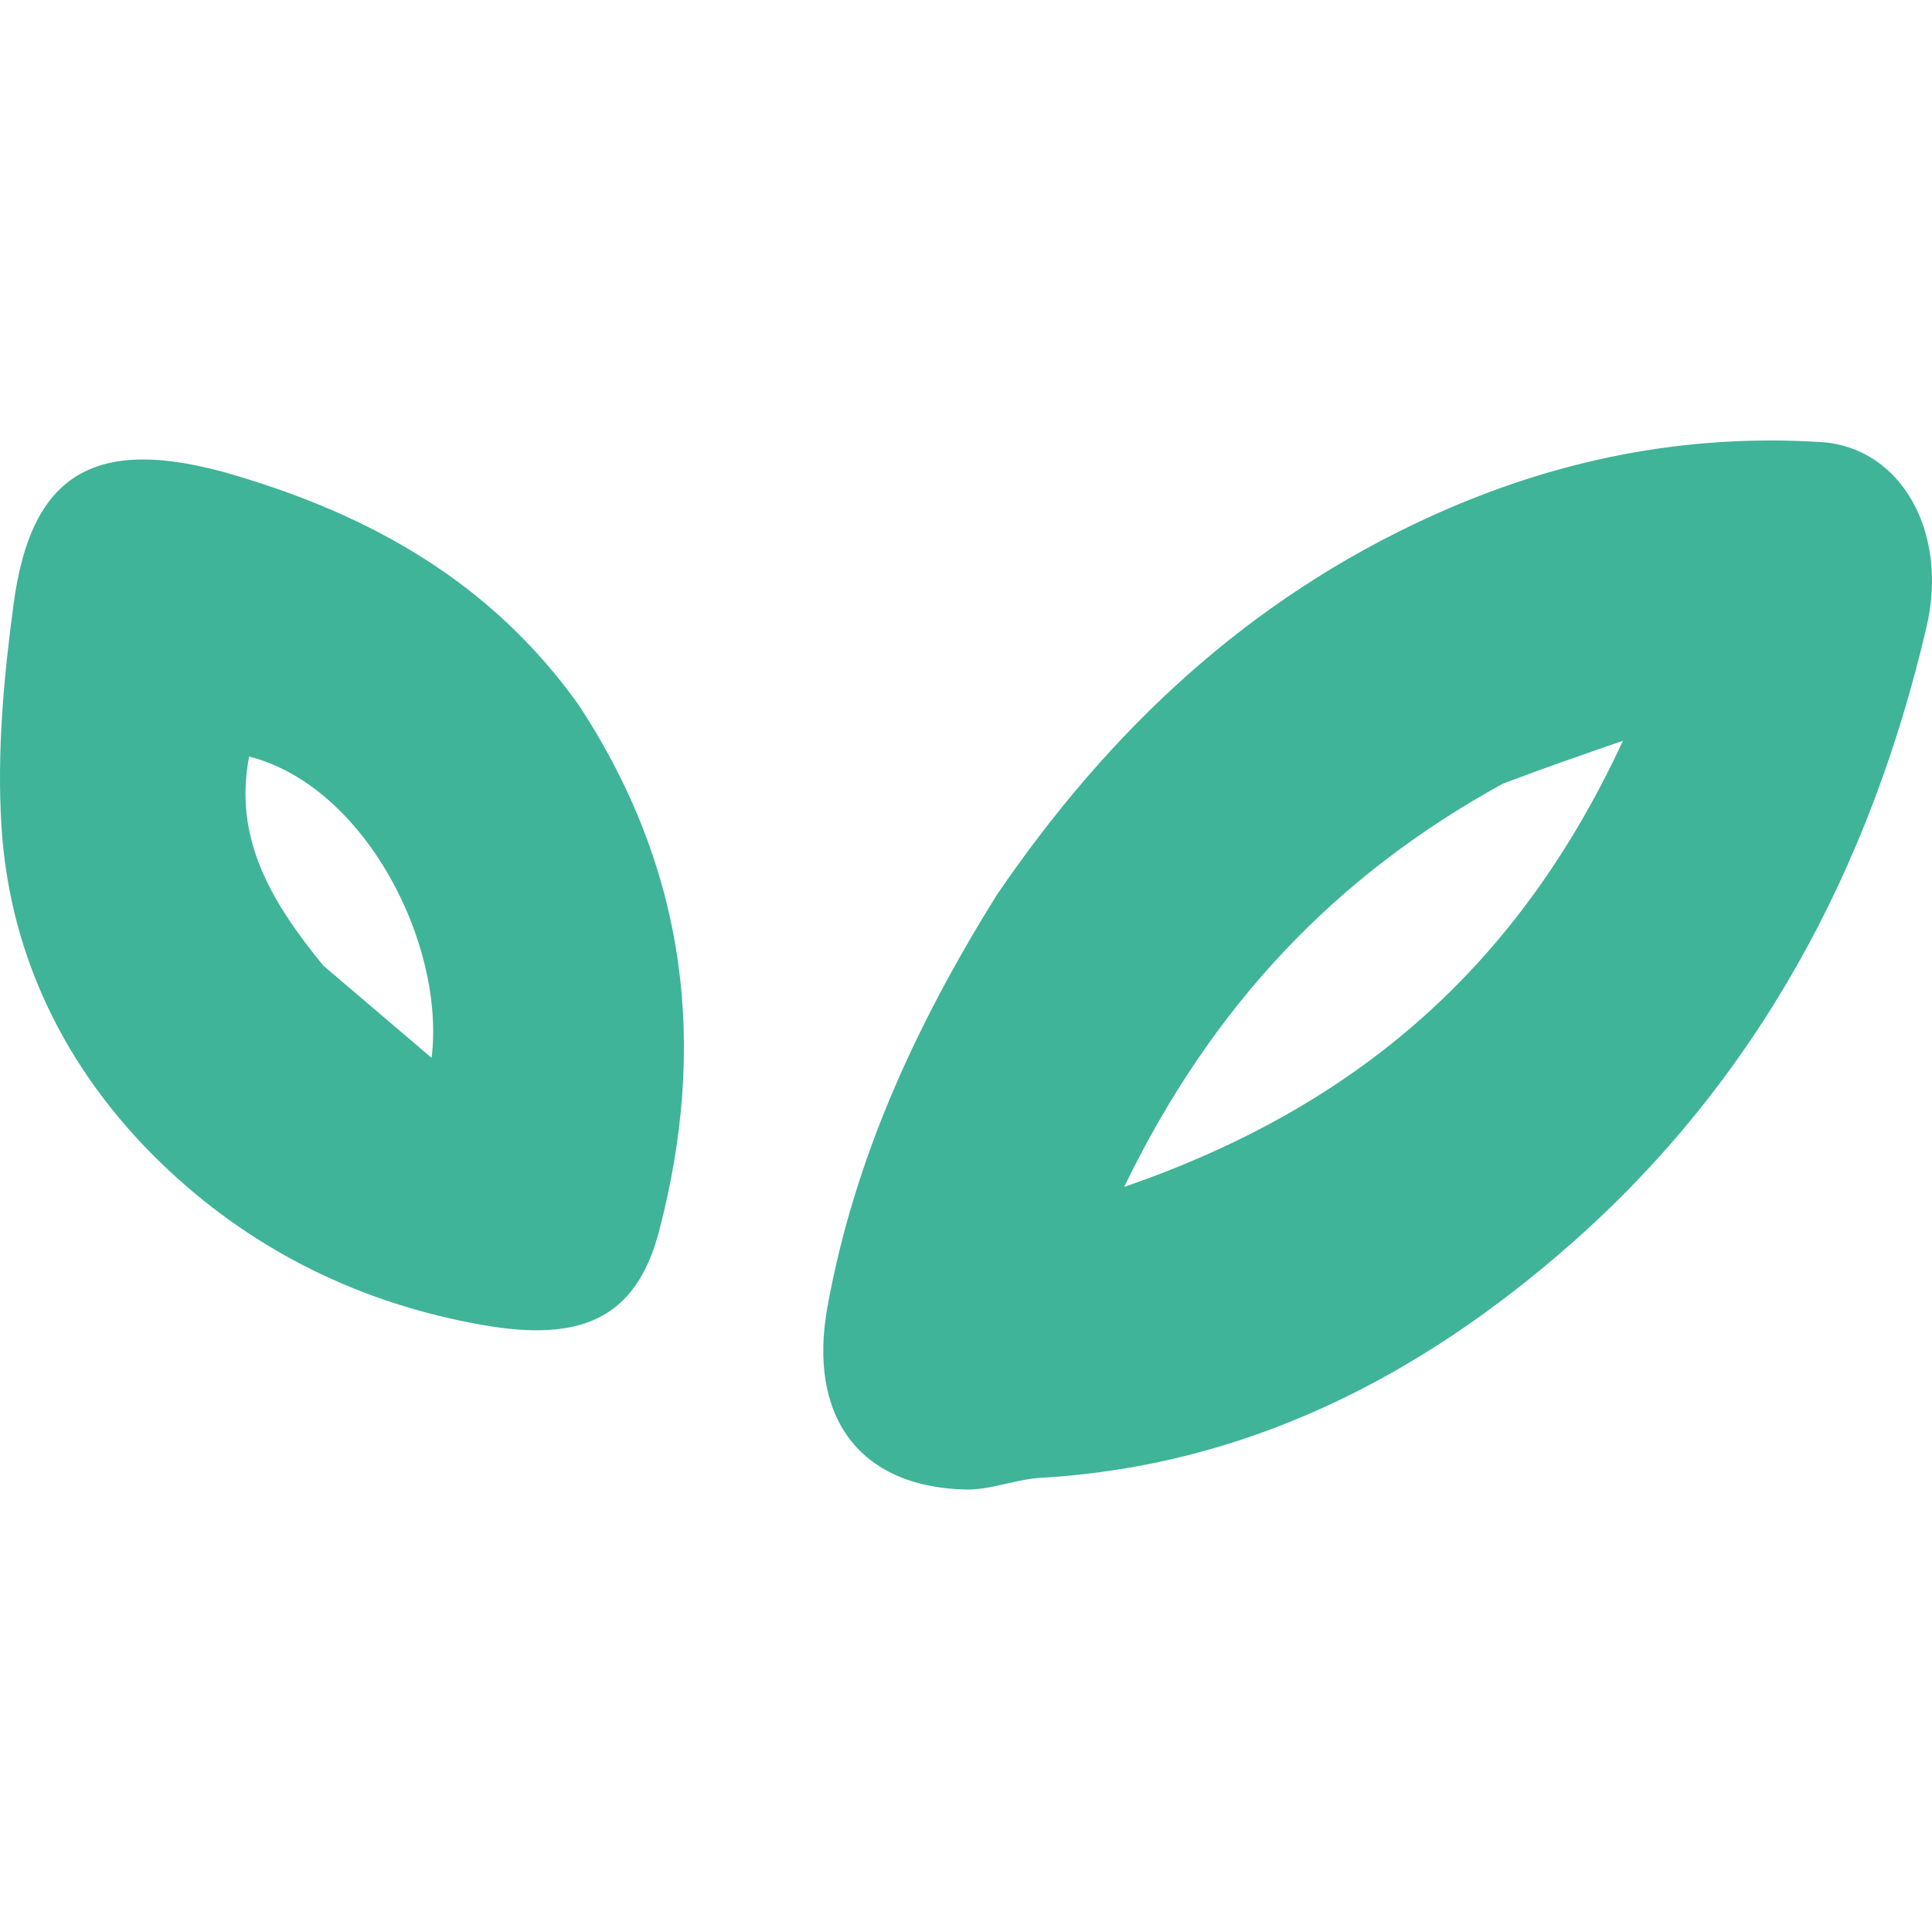 <svg width="500" height="500" viewBox="0 0 500 500" fill="none" xmlns="http://www.w3.org/2000/svg">
<path d="M257.933 231.661C287.321 188.598 323.353 154.962 370.373 133.585C402.593 118.936 436.014 112.227 471.19 114.401C491.892 115.68 504.348 137.548 498.594 162.207C484.001 224.748 454.819 279.475 406.447 322.009C367.55 356.212 322.618 379.396 269.351 382.456C262.847 382.83 256.398 385.629 249.963 385.489C222.346 384.891 209.009 366.591 214.141 338.236C221.076 299.925 236.93 265.413 257.933 231.661ZM388.938 202.813C346.118 226.32 313.905 259.767 290.927 307.173C351.767 286.225 393.212 249.505 420.023 191.712C408.385 195.734 399.801 198.701 388.938 202.813Z" fill="#3FB498"/>
<path d="M149.849 182.568C177.994 225.548 183.072 270.902 170.555 318.673C164.578 341.484 150.108 347.304 125.073 342.936C93.788 337.478 66.488 324.091 43.964 303.164C18.544 279.545 2.598 249.185 0.383 213.921C-0.817 194.819 0.958 175.291 3.528 156.244C7.958 123.413 23.652 112.003 60.616 122.942C96.022 133.42 127.148 150.679 149.849 182.568ZM83.643 249.871C92.603 257.507 101.564 265.144 111.699 273.781C115.306 244.217 94.384 203.407 64.473 195.791C60.462 216.59 69.714 232.859 83.643 249.871Z" fill="#3FB498"/>
</svg>
